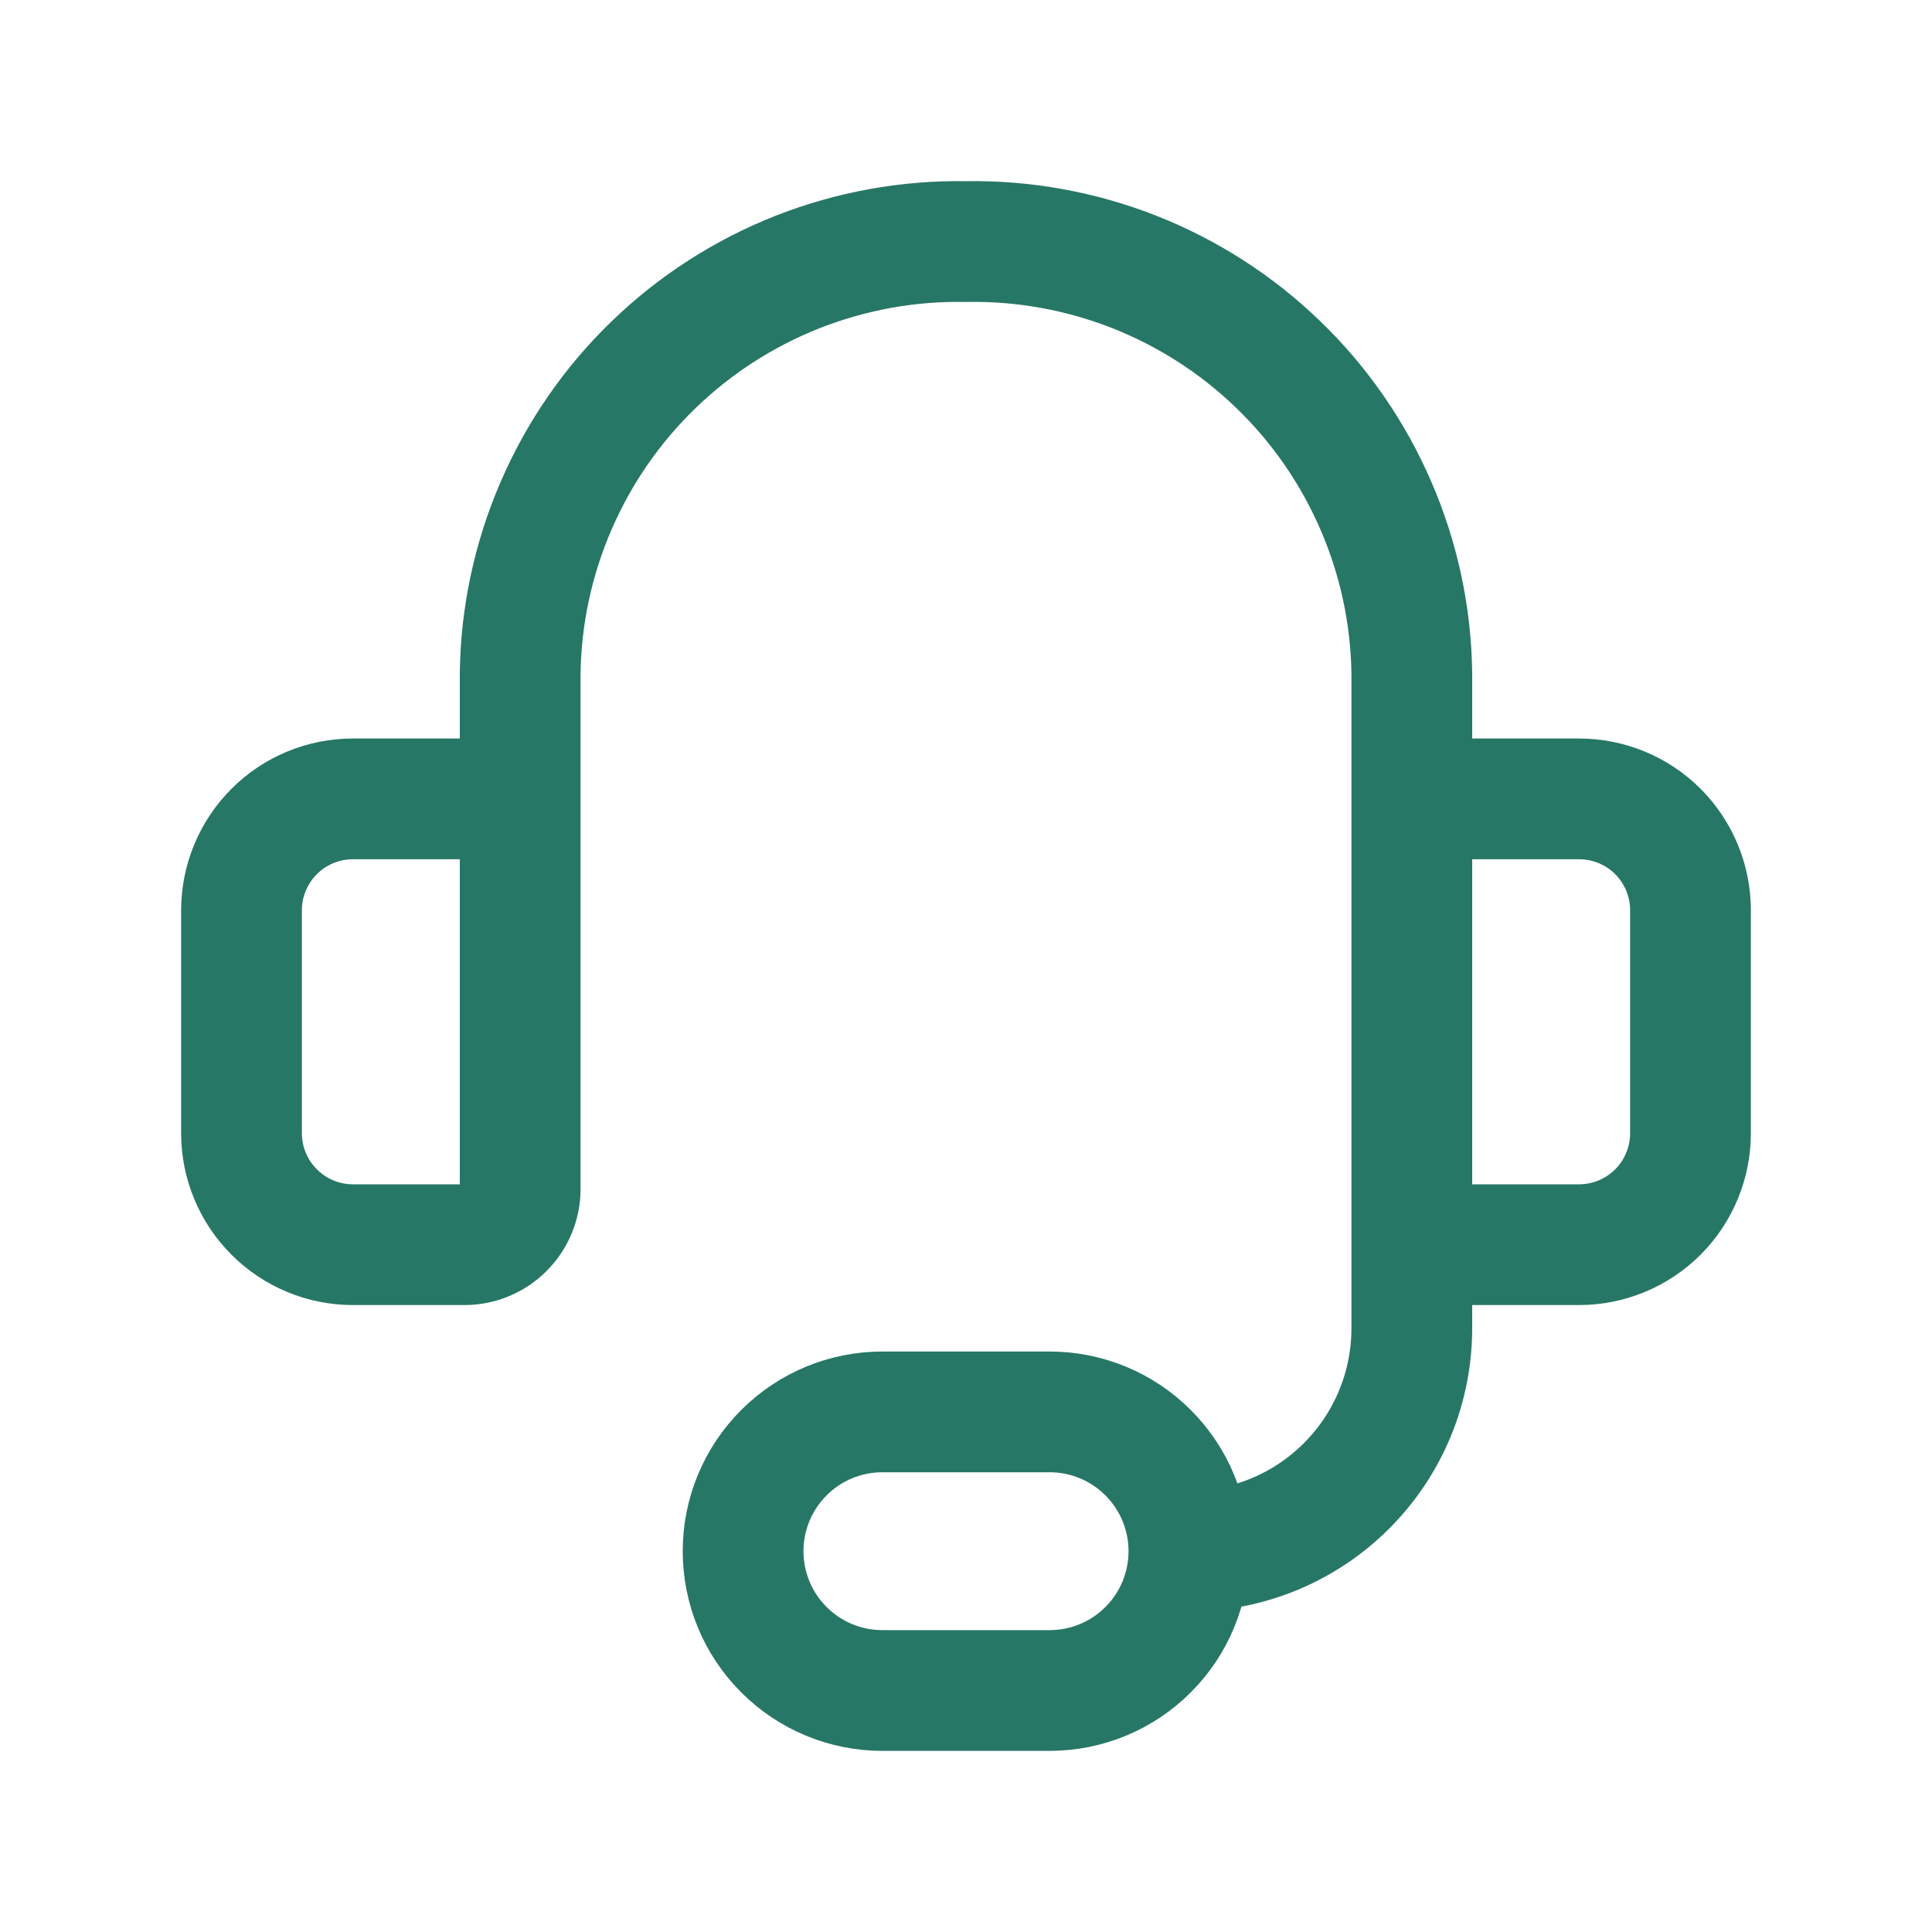 <svg width="24" height="24" viewBox="0 0 24 24" fill="none" xmlns="http://www.w3.org/2000/svg">
<path d="M6.462 12V8.359C6.472 7.643 6.624 6.937 6.909 6.28C7.193 5.623 7.604 5.028 8.119 4.531C8.633 4.033 9.241 3.642 9.907 3.379C10.573 3.117 11.284 2.988 12 3.001C12.716 2.988 13.427 3.117 14.093 3.379C14.759 3.642 15.367 4.033 15.881 4.531C16.396 5.028 16.807 5.623 17.091 6.28C17.376 6.937 17.528 7.643 17.538 8.359V12M14.769 19.269C15.504 19.269 16.208 18.978 16.727 18.458C17.247 17.939 17.538 17.235 17.538 16.5V13.385M14.769 19.269C14.769 19.728 14.587 20.169 14.262 20.493C13.938 20.818 13.498 21 13.039 21H10.961C10.502 21 10.062 20.818 9.738 20.493C9.413 20.169 9.231 19.728 9.231 19.269C9.231 18.81 9.413 18.37 9.738 18.046C10.062 17.721 10.502 17.539 10.961 17.539H13.039C13.498 17.539 13.938 17.721 14.262 18.046C14.587 18.37 14.769 18.81 14.769 19.269ZM4.385 9.924H5.769C5.953 9.924 6.129 9.997 6.259 10.126C6.389 10.256 6.462 10.432 6.462 10.616V14.77C6.462 14.953 6.389 15.129 6.259 15.259C6.129 15.389 5.953 15.462 5.769 15.462H4.385C4.017 15.462 3.665 15.316 3.406 15.056C3.146 14.797 3 14.444 3 14.077V11.308C3 10.941 3.146 10.589 3.406 10.329C3.665 10.069 4.017 9.924 4.385 9.924ZM19.615 15.462H18.231C18.047 15.462 17.871 15.389 17.741 15.259C17.611 15.129 17.538 14.953 17.538 14.77V10.616C17.538 10.432 17.611 10.256 17.741 10.126C17.871 9.997 18.047 9.924 18.231 9.924H19.615C19.983 9.924 20.335 10.069 20.595 10.329C20.854 10.589 21 10.941 21 11.308V14.077C21 14.444 20.854 14.797 20.595 15.056C20.335 15.316 19.983 15.462 19.615 15.462Z" stroke="#277767" stroke-width="1.5" stroke-linecap="round" stroke-linejoin="round"/>
</svg>
